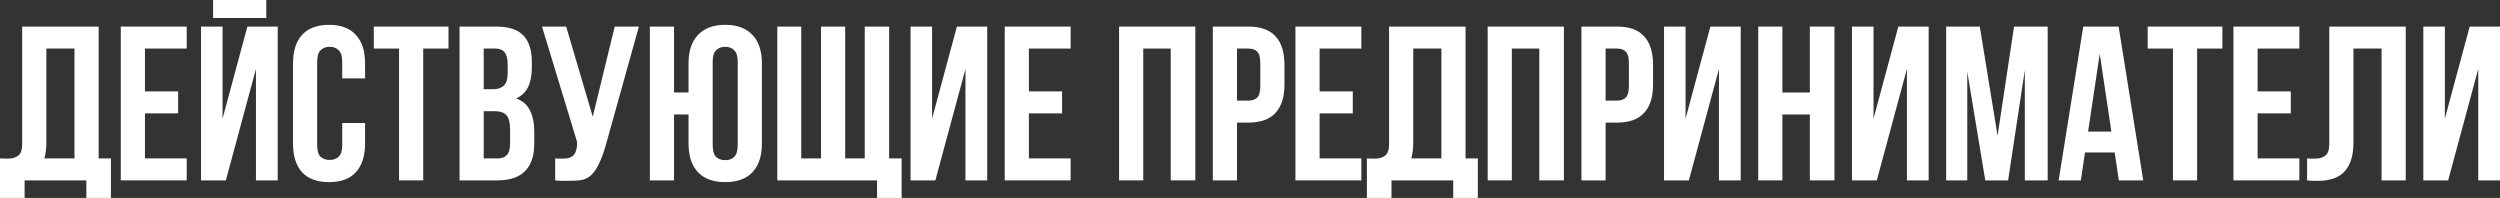 <?xml version="1.0" encoding="UTF-8"?> <svg xmlns="http://www.w3.org/2000/svg" viewBox="0 0 740.296 58.616" fill="none"><rect x="0" y="0" width="740.296" height="58.616" fill="#333333" stroke="none"/><path d="M724.942 53.411H717.592V7.872H723.968V35.131L731.318 7.872H740.296V53.411H733.855V20.428L724.942 53.411Z" fill="white"></path><path d="M705.228 14.378H696.9V42.092C696.9 44.39 696.62 46.277 696.055 47.752C695.49 49.226 694.733 50.397 693.778 51.265C692.824 52.089 691.719 52.674 690.462 53.021C689.247 53.368 687.967 53.542 686.623 53.542C685.971 53.542 685.386 53.542 684.866 53.542C684.346 53.542 683.781 53.498 683.174 53.411V46.906C683.564 46.949 683.976 46.971 684.411 46.971C684.843 46.971 685.256 46.971 685.646 46.971C686.773 46.971 687.728 46.689 688.51 46.125C689.332 45.561 689.744 44.39 689.744 42.612V7.872H712.386V53.411H705.228V14.378Z" fill="white"></path><path d="M668.52 27.064H678.345V33.569H668.52V46.906H680.882V53.411H661.365V7.872H680.882V14.378H668.52V27.064Z" fill="white"></path><path d="M635.969 7.872H658.088V14.378H650.608V53.411H643.452V14.378H635.969V7.872Z" fill="white"></path><path d="M634.652 53.411H627.429L626.195 45.149H617.412L616.175 53.411H609.604L616.89 7.872H627.364L634.652 53.411ZM618.322 38.969H625.217L621.771 15.939L618.322 38.969Z" fill="white"></path><path d="M591.519 40.205L596.398 7.872H606.353V53.411H599.587V20.753L594.641 53.411H587.875L582.542 21.208V53.411H576.296V7.872H586.251L591.519 40.205Z" fill="white"></path><path d="M555.757 53.411H548.406V7.872H554.782V35.131L562.132 7.872H571.11V53.411H564.669V20.428L555.757 53.411Z" fill="white"></path><path d="M527.797 53.411H520.641V7.872H527.797V27.389H535.929V7.872H543.217V53.411H535.929V33.895H527.797V53.411Z" fill="white"></path><path d="M500.102 53.411H492.751V7.872H499.127V35.131L506.478 7.872H515.455V53.411H509.014V20.428L500.102 53.411Z" fill="white"></path><path d="M478.83 7.872C482.429 7.872 485.099 8.826 486.833 10.734C488.61 12.643 489.5 15.44 489.5 19.127V25.047C489.5 28.733 488.61 31.531 486.833 33.439C485.099 35.347 482.429 36.302 478.83 36.302H475.449V53.411H468.291V7.872H478.83ZM475.449 14.378V29.796H478.83C479.957 29.796 480.825 29.492 481.432 28.885C482.039 28.278 482.344 27.15 482.344 25.502V18.671C482.344 17.023 482.039 15.896 481.432 15.288C480.825 14.681 479.957 14.378 478.83 14.378H475.449Z" fill="white"></path><path d="M447.684 53.411H440.528V7.872H463.102V53.411H455.817V14.378H447.684V53.411Z" fill="white"></path><path d="M404.763 46.906C405.153 46.949 405.565 46.971 405.998 46.971C406.433 46.971 406.843 46.971 407.235 46.971C408.362 46.971 409.317 46.689 410.097 46.125C410.922 45.561 411.334 44.39 411.334 42.612V7.872H433.973V46.906H437.617V58.616H430.329V53.411H412.049V58.616H404.763V46.906ZM418.489 42.092C418.489 44 418.294 45.605 417.905 46.906H426.817V14.378H418.489V42.092Z" fill="white"></path><path d="M390.76 27.064H400.584V33.569H390.76V46.906H403.121V53.411H383.604V7.872H403.121V14.378H390.76V27.064Z" fill="white"></path><path d="M369.683 7.872C373.282 7.872 375.949 8.826 377.686 10.734C379.463 12.643 380.352 15.44 380.352 19.127V25.047C380.352 28.733 379.463 31.531 377.686 33.439C375.949 35.347 373.282 36.302 369.683 36.302H366.299V53.411H359.143V7.872H369.683ZM366.299 14.378V29.796H369.683C370.81 29.796 371.677 29.492 372.285 28.885C372.892 28.278 373.197 27.15 373.197 25.502V18.671C373.197 17.023 372.892 15.896 372.285 15.288C371.677 14.681 370.81 14.378 369.683 14.378H366.299Z" fill="white"></path><path d="M338.536 53.411H331.381V7.872H353.955V53.411H346.669V14.378H338.536V53.411Z" fill="white"></path><path d="M304.673 27.064H314.498V33.569H304.673V46.906H317.035V53.411H297.518V7.872H317.035V14.378H304.673V27.064Z" fill="white"></path><path d="M276.978 53.411H269.628V7.872H276.004V35.131L283.354 7.872H292.332V53.411H285.891V20.428L276.978 53.411Z" fill="white"></path><path d="M230.174 7.872H237.265V46.906H243.12V7.872H250.276V46.906H256.067V7.872H263.287V46.906H266.996V58.616H259.708V53.411H230.174V7.872Z" fill="white"></path><path d="M199.592 53.411H192.436V7.872H199.592V27.389H203.886V18.801C203.886 15.115 204.818 12.296 206.683 10.344C208.548 8.349 211.237 7.351 214.75 7.351C218.263 7.351 220.952 8.349 222.817 10.344C224.682 12.296 225.615 15.115 225.615 18.801V42.482C225.615 46.168 224.682 49.009 222.817 51.004C220.952 52.956 218.263 53.932 214.75 53.932C211.237 53.932 208.548 52.956 206.683 51.004C204.818 49.009 203.886 46.168 203.886 42.482V33.895H199.592V53.411ZM211.042 42.937C211.042 44.585 211.367 45.757 212.018 46.45C212.712 47.101 213.622 47.426 214.75 47.426C215.878 47.426 216.767 47.101 217.417 46.45C218.112 45.757 218.458 44.585 218.458 42.937V18.346C218.458 16.698 218.112 15.549 217.417 14.898C216.767 14.204 215.878 13.857 214.75 13.857C213.622 13.857 212.712 14.204 212.018 14.898C211.367 15.549 211.042 16.698 211.042 18.346V42.937Z" fill="white"></path><path d="M164.4 46.906C164.791 46.949 165.203 46.971 165.637 46.971C166.07 46.971 166.482 46.971 166.872 46.971C167.436 46.971 167.957 46.906 168.434 46.776C168.954 46.646 169.388 46.407 169.735 46.06C170.125 45.713 170.407 45.215 170.581 44.564C170.798 43.913 170.906 43.089 170.906 42.092L160.497 7.872H167.653L175.525 34.545L182.031 7.872H189.187L179.819 41.441C178.995 44.564 178.149 46.971 177.282 48.662C176.458 50.311 175.569 51.503 174.614 52.241C173.66 52.934 172.619 53.325 171.492 53.411C170.407 53.498 169.193 53.542 167.848 53.542C167.198 53.542 166.612 53.542 166.092 53.542C165.571 53.542 165.007 53.498 164.4 53.411V46.906Z" fill="white"></path><path d="M146.882 7.872C150.612 7.872 153.301 8.739 154.949 10.474C156.641 12.209 157.487 14.833 157.487 18.346V19.972C157.487 22.314 157.118 24.244 156.381 25.762C155.643 27.28 154.472 28.408 152.868 29.145C154.819 29.883 156.185 31.097 156.966 32.789C157.79 34.437 158.202 36.475 158.202 38.904V42.612C158.202 46.125 157.291 48.814 155.47 50.679C153.648 52.501 150.938 53.411 147.338 53.411H136.083V7.872H146.882ZM143.239 32.919V46.906H147.338C148.552 46.906 149.463 46.581 150.07 45.93C150.721 45.279 151.046 44.109 151.046 42.417V38.449C151.046 36.323 150.677 34.87 149.94 34.09C149.246 33.309 148.075 32.919 146.427 32.919H143.239ZM143.239 14.378V26.413H146.037C147.381 26.413 148.422 26.066 149.159 25.372C149.94 24.678 150.33 23.42 150.33 21.599V19.062C150.33 17.414 150.027 16.221 149.419 15.483C148.856 14.746 147.945 14.378 146.687 14.378H143.239Z" fill="white"></path><path d="M110.688 7.872H132.807V14.378H125.326V53.411H118.169V14.378H110.688V7.872Z" fill="white"></path><path d="M108.105 36.432V42.482C108.105 46.168 107.195 49.009 105.373 51.004C103.595 52.956 100.949 53.932 97.436 53.932C93.923 53.932 91.256 52.956 89.434 51.004C87.656 49.009 86.767 46.168 86.767 42.482V18.801C86.767 15.115 87.656 12.296 89.434 10.344C91.256 8.349 93.923 7.351 97.436 7.351C100.949 7.351 103.595 8.349 105.373 10.344C107.195 12.296 108.105 15.115 108.105 18.801V23.225H101.34V18.346C101.34 16.698 100.993 15.549 100.299 14.898C99.648 14.204 98.759 13.857 97.631 13.857C96.504 13.857 95.593 14.204 94.899 14.898C94.248 15.549 93.923 16.698 93.923 18.346V42.937C93.923 44.585 94.248 45.735 94.899 46.385C95.593 47.036 96.504 47.361 97.631 47.361C98.759 47.361 99.648 47.036 100.299 46.385C100.993 45.735 101.34 44.585 101.34 42.937V36.432H108.105Z" fill="white"></path><path d="M66.878 53.411H59.527V7.872H65.903V35.131L73.254 7.872H82.232V53.411H75.791V20.428L66.878 53.411ZM78.849 0V5.335H63.105V0H78.849Z" fill="white"></path><path d="M42.922 27.064H52.746V33.569H42.922V46.906H55.283V53.411H35.766V7.872H55.283V14.378H42.922V27.064Z" fill="white"></path><path d="M0 46.906C0.39 46.949 0.802 46.971 1.236 46.971C1.67 46.971 2.082 46.971 2.472 46.971C3.6 46.971 4.554 46.689 5.335 46.125C6.159 45.561 6.571 44.39 6.571 42.612V7.872H29.21V46.906H32.854V58.616H25.567V53.411H7.286V58.616H0V46.906ZM13.727 42.092C13.727 44 13.532 45.605 13.141 46.906H22.054V14.378H13.727V42.092Z" fill="white"></path></svg> 